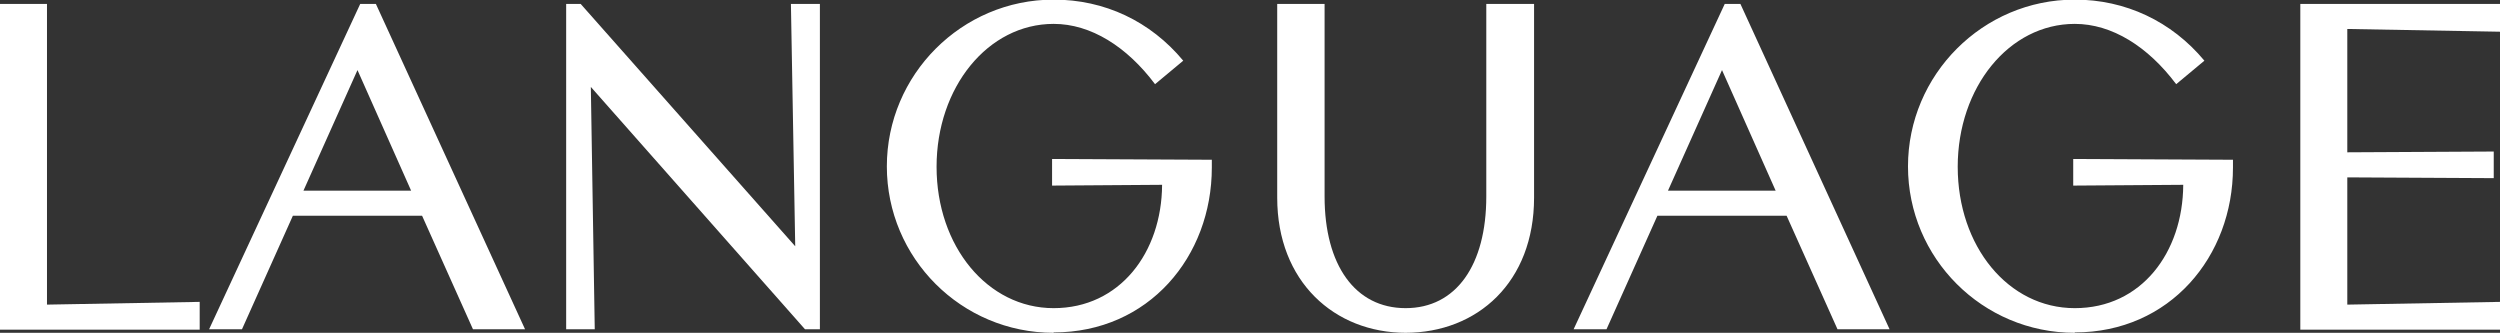 <?xml version="1.0" encoding="UTF-8"?><svg id="header" xmlns="http://www.w3.org/2000/svg" viewBox="0 0 63.85 8.5"><rect x="0" y="0" width="63.85" height="8.5" fill="#333333" stroke="none"/><defs><style>.cls-1{fill:#fff;}</style></defs><path class="cls-1" d="m0,8.41V.1h1.2v7.68l3.9-.07v.71H0Z"/><path class="cls-1" d="m12.08,8.41l-1.3-2.9h-3.3l-1.3,2.9h-.84L9.2.1h.4l3.81,8.31h-1.33Zm-2.95-6.62l-1.38,3.08h2.75l-1.37-3.08Z"/><path class="cls-1" d="m20.56,8.41l-5.47-6.19.1,6.19h-.73V.1h.37l5.48,6.19-.11-6.19h.74v8.31h-.38Z"/><path class="cls-1" d="m26.91,8.5c-2.36,0-4.26-1.91-4.26-4.25s1.91-4.26,4.26-4.26c1.3,0,2.47.55,3.31,1.56l-.72.6c-.72-.96-1.64-1.54-2.59-1.54-1.68,0-2.99,1.62-2.99,3.65s1.3,3.61,2.99,3.61,2.76-1.42,2.77-3.15l-2.81.02v-.68l4.08.02v.2c0,2.27-1.61,4.21-4.04,4.21Z"/><path class="cls-1" d="m35.91,8.5c-1.83,0-3.29-1.31-3.29-3.45V.1h1.21v4.92c0,1.75.78,2.85,2.07,2.85s2.06-1.1,2.06-2.85V.1h1.22v4.95c0,2.15-1.44,3.45-3.29,3.45Z"/><path class="cls-1" d="m46.93,8.41l-1.3-2.9h-3.3l-1.3,2.9h-.84L44.05.1h.4l3.81,8.31h-1.33Zm-2.95-6.62l-1.38,3.08h2.75l-1.37-3.08Z"/><path class="cls-1" d="m52.99,8.5c-2.36,0-4.26-1.91-4.26-4.25s1.91-4.26,4.26-4.26c1.29,0,2.47.55,3.31,1.56l-.72.6c-.72-.96-1.64-1.54-2.59-1.54-1.68,0-2.99,1.62-2.99,3.65s1.29,3.61,2.99,3.61,2.76-1.42,2.77-3.15l-2.81.02v-.68l4.08.02v.2c0,2.27-1.61,4.21-4.04,4.21Z"/><path class="cls-1" d="m58.75,8.41V.1h5.1v.71l-3.9-.07v3.15l3.74-.02v.68l-3.74-.02v3.25l3.9-.07v.71h-5.1Z"/></svg>
